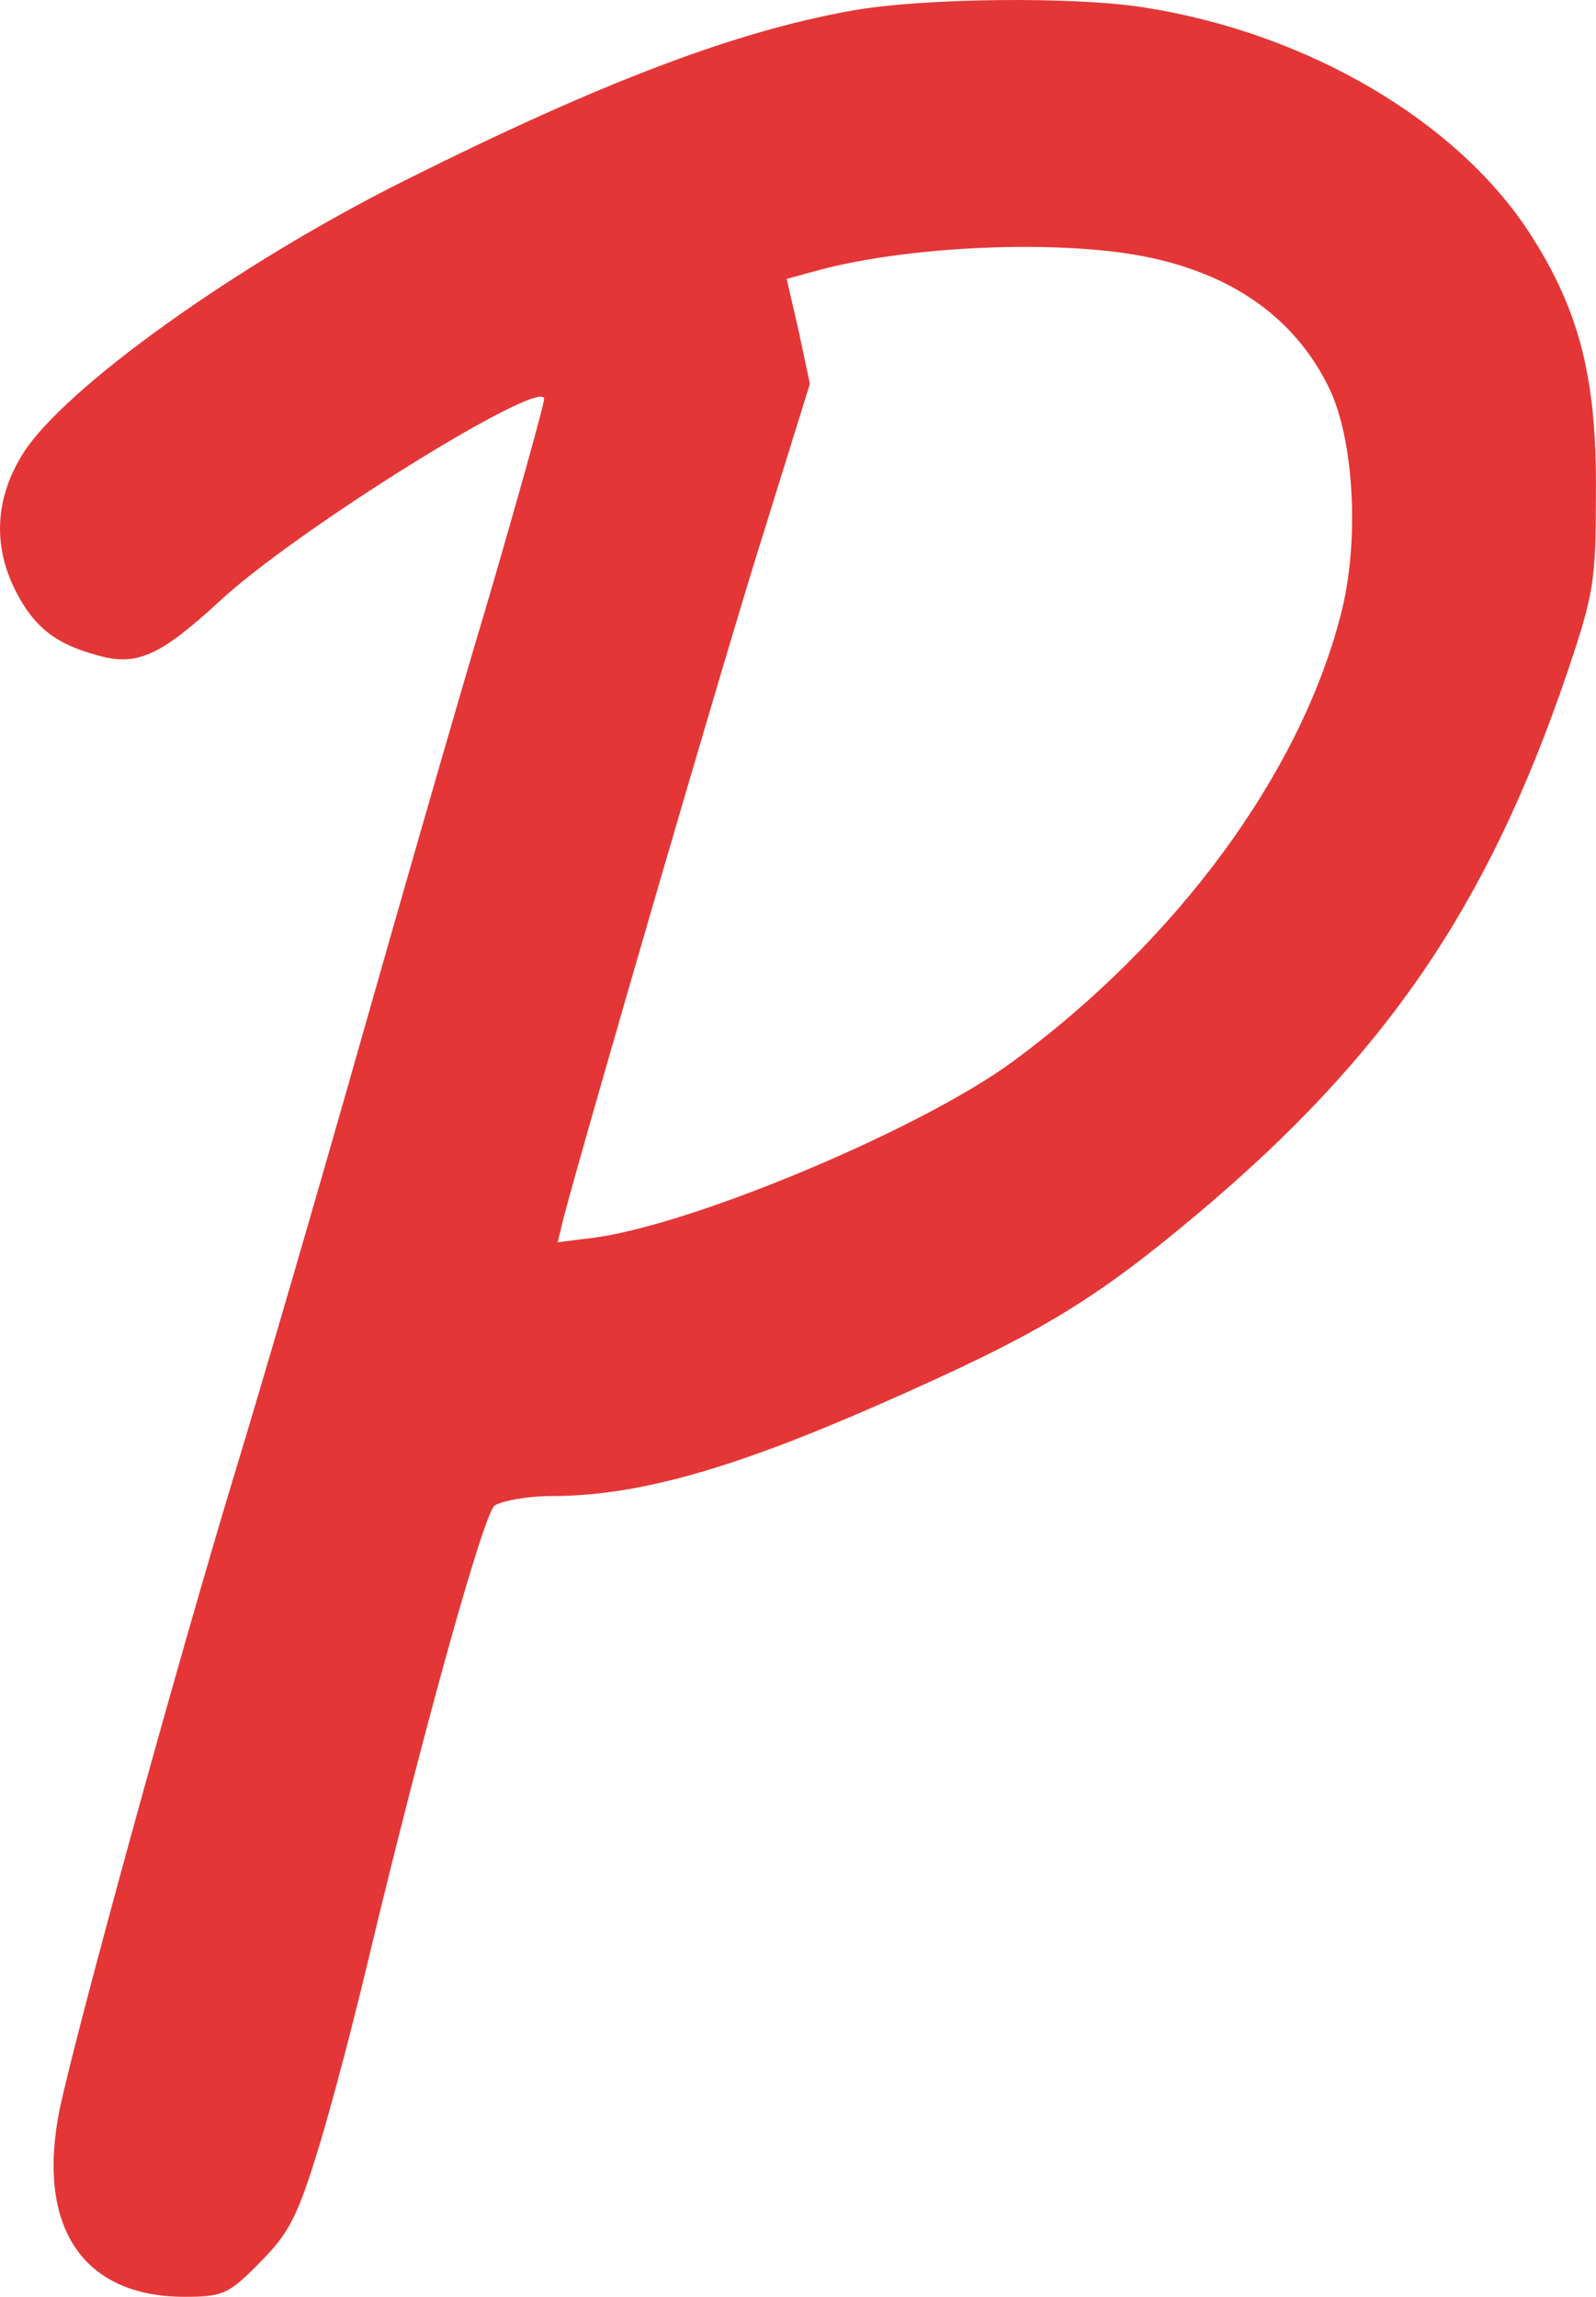 <?xml version="1.0" encoding="UTF-8"?>
<svg id="Layer_1" data-name="Layer 1" xmlns="http://www.w3.org/2000/svg" viewBox="0 0 806.05 1159.66">
  <defs>
    <style>
      .cls-1 {
        fill: #e43636;
      }
    </style>
  </defs>
  <path class="cls-1" d="M430.05,5.4c-59.03,10.51-126.95,36.39-225.59,85.71C119.55,133.56,32.63,195.82,11.61,228.98c-14.15,22.64-15.36,46.49-3.64,69.54,9.3,18.19,20.21,26.68,41.24,32.34,19.81,5.66,31.53.4,61.45-27.09,38.41-35.98,164.14-114.01,164.14-102.29,0,2.43-12.53,47.71-27.9,100.26-15.77,52.56-44.88,154.04-65.09,225.19-20.21,71.16-48.52,168.59-63.07,216.3-29.92,98.65-79.65,279.77-88.54,321.41-12.13,59.43,11.32,95.01,63.07,95.01,19,0,22.24-1.21,38-17.38,14.55-14.55,19-23.04,29.51-57.41,6.87-22.24,17.79-64.28,24.66-92.99,28.3-118.46,58.62-226.81,64.28-231.66,3.64-2.43,16.58-4.85,28.7-4.85,43.66,0,91.77-13.75,166.16-46.49,80.05-35.17,107.54-51.75,160.5-96.22,94.2-79.24,145.95-154.44,185.97-271.68,14.15-41.64,14.96-47.71,14.96-92.99.4-57.41-8.49-91.37-33.15-129.78-36.79-57.01-112.39-101.48-194.87-114.41-35.17-5.66-112.39-4.85-147.97,1.62ZM576,129.12c45.68,8.49,78.03,31.13,95.41,67.11,12.53,26.28,15.36,77.62,5.66,114.41-20.62,80.05-82.48,164.14-165.36,225.19-46.09,33.96-159.7,81.67-210.64,88.94l-19.41,2.43,2.83-11.72c8.49-33.15,82.48-287.86,102.29-350.12l22.24-71.56-5.66-26.68-6.06-26.28,16.17-4.45c45.28-12.13,118.46-15.36,162.53-7.28Z"/>
</svg>